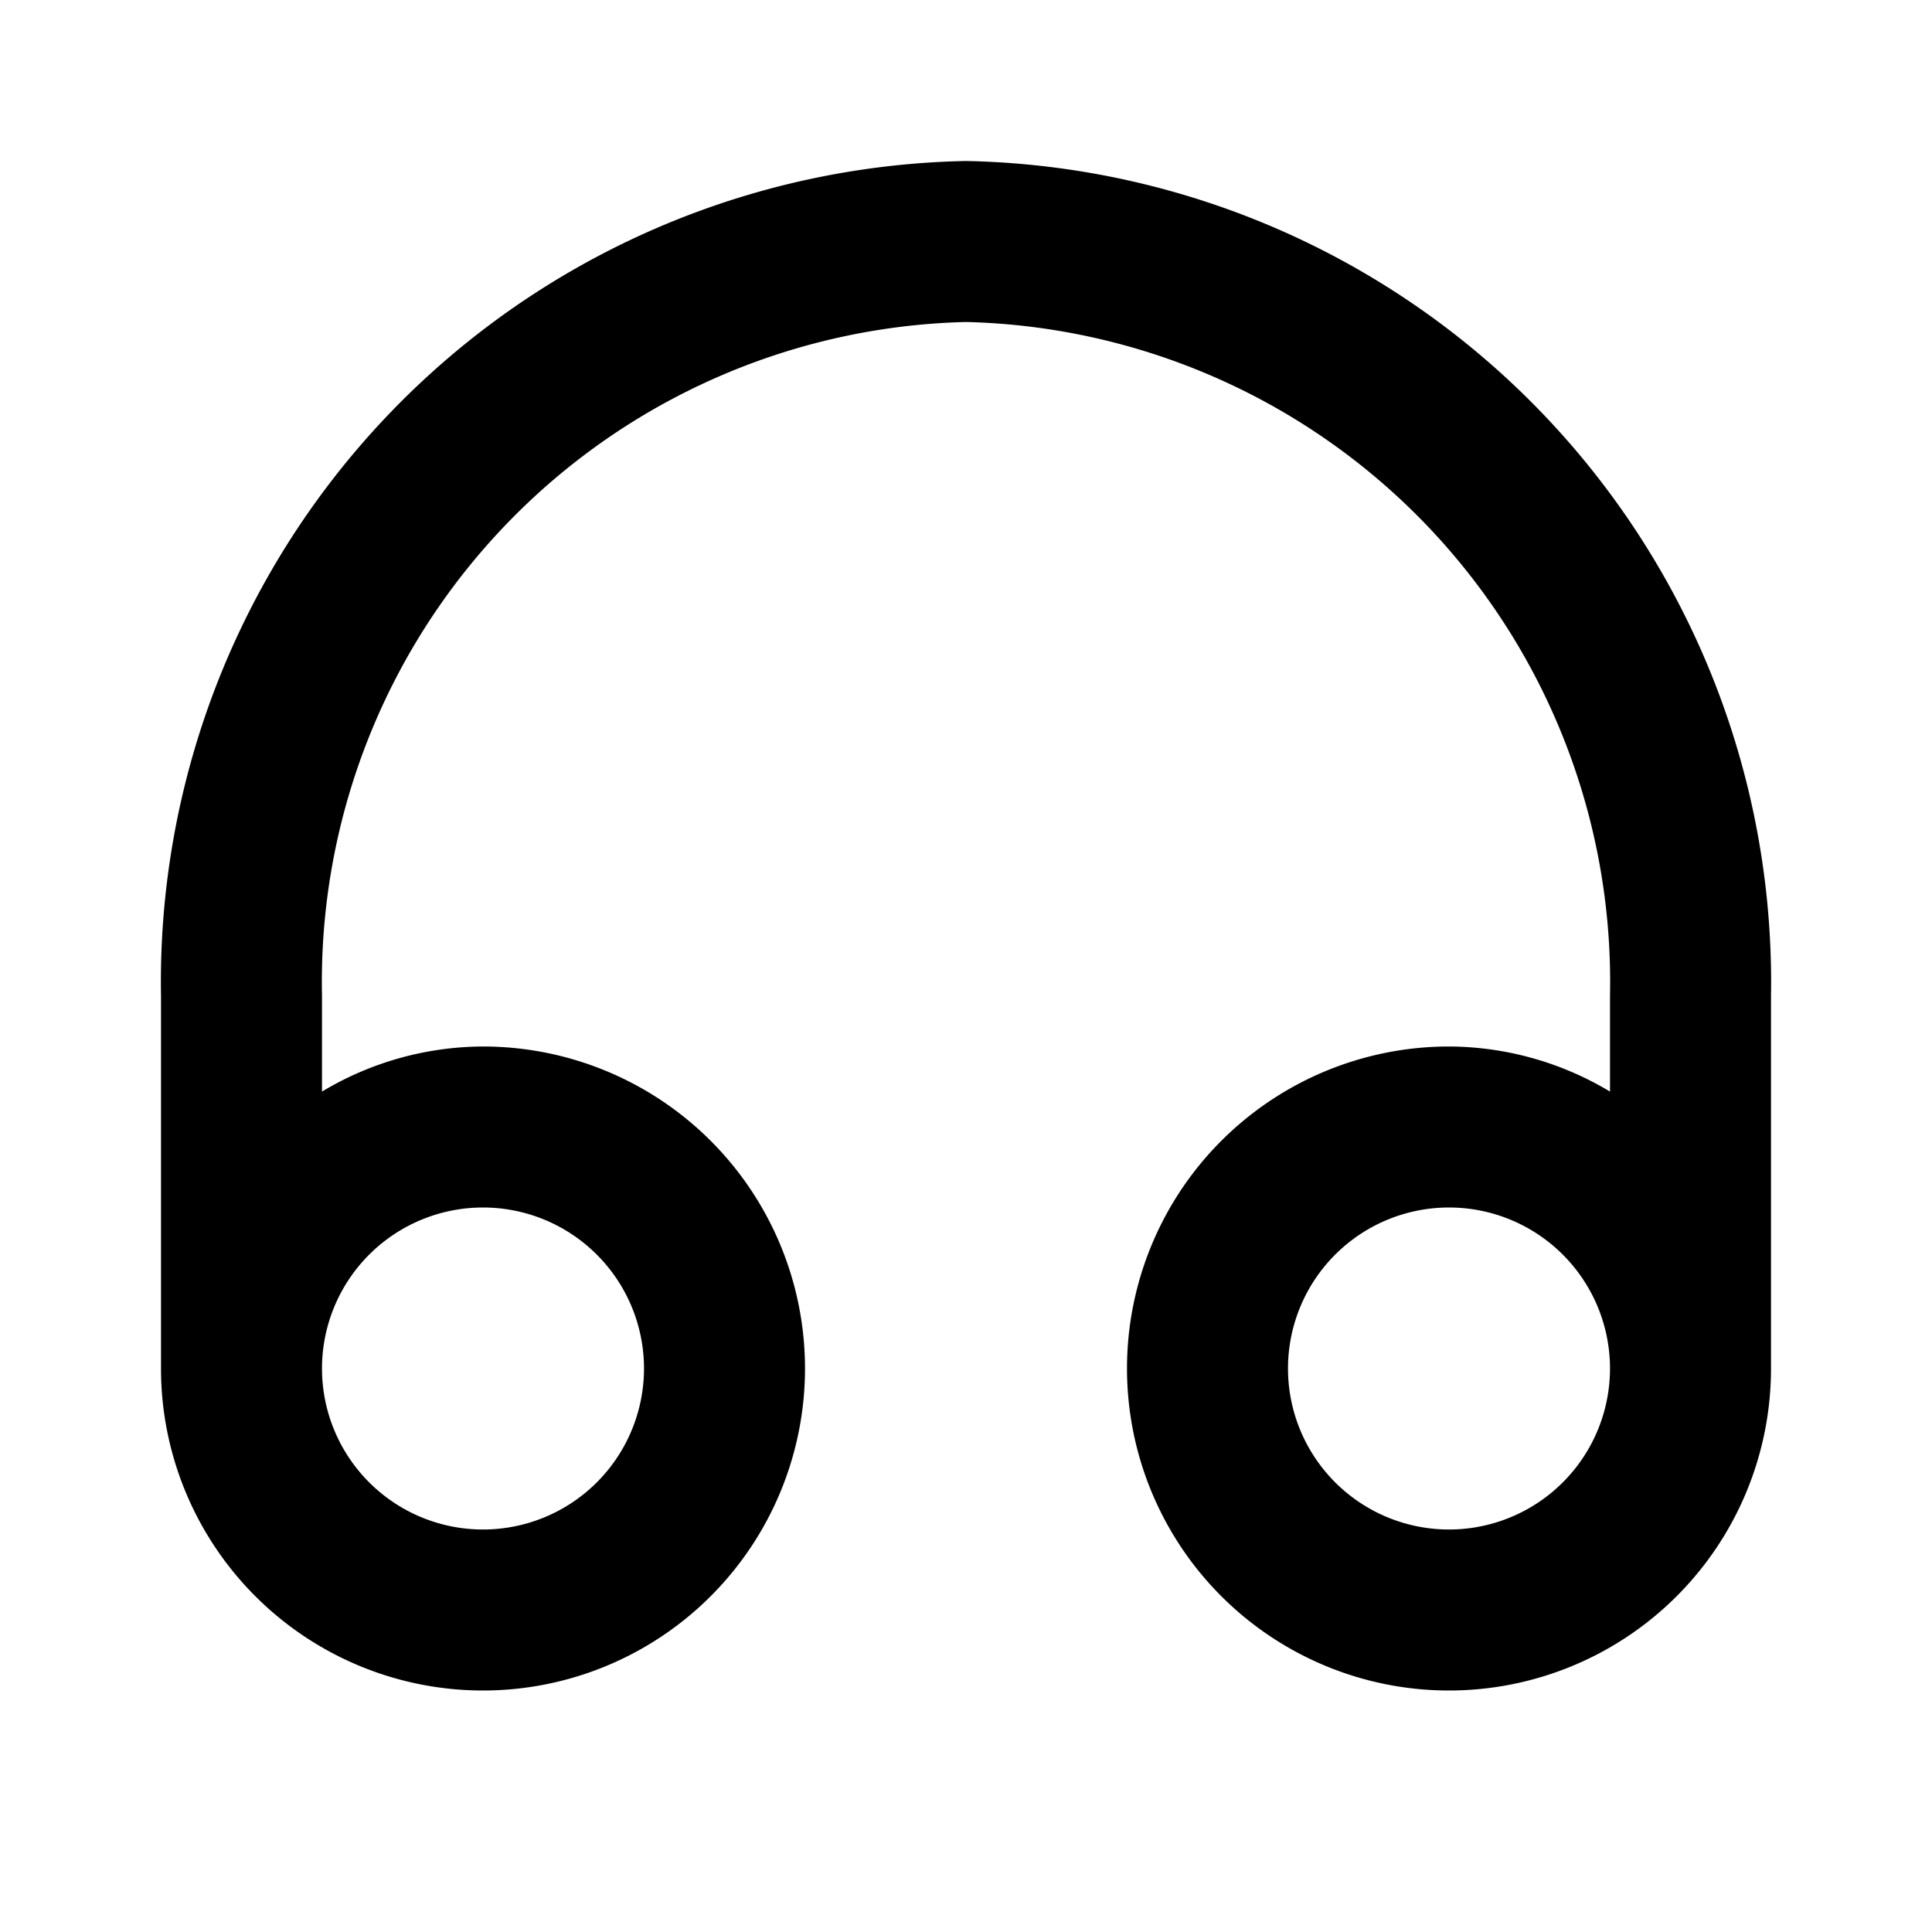 <?xml version="1.0" encoding="iso-8859-1"?>
<!-- Generator: www.svgicons.com -->
<svg xmlns="http://www.w3.org/2000/svg" width="800" height="800" viewBox="0 0 24 24">
<path fill="currentColor" d="M12 2A10.2 10.2 0 0 0 2 12.37V17a4 4 0 1 0 4-4a3.91 3.91 0 0 0-2 .56v-1.19A8.2 8.2 0 0 1 12 4a8.2 8.2 0 0 1 8 8.37v1.19a3.91 3.91 0 0 0-2-.56a4 4 0 1 0 4 4v-4.63A10.2 10.2 0 0 0 12 2M6 15a2 2 0 1 1-2 2a2 2 0 0 1 2-2m12 4a2 2 0 1 1 2-2a2 2 0 0 1-2 2"/>
</svg>